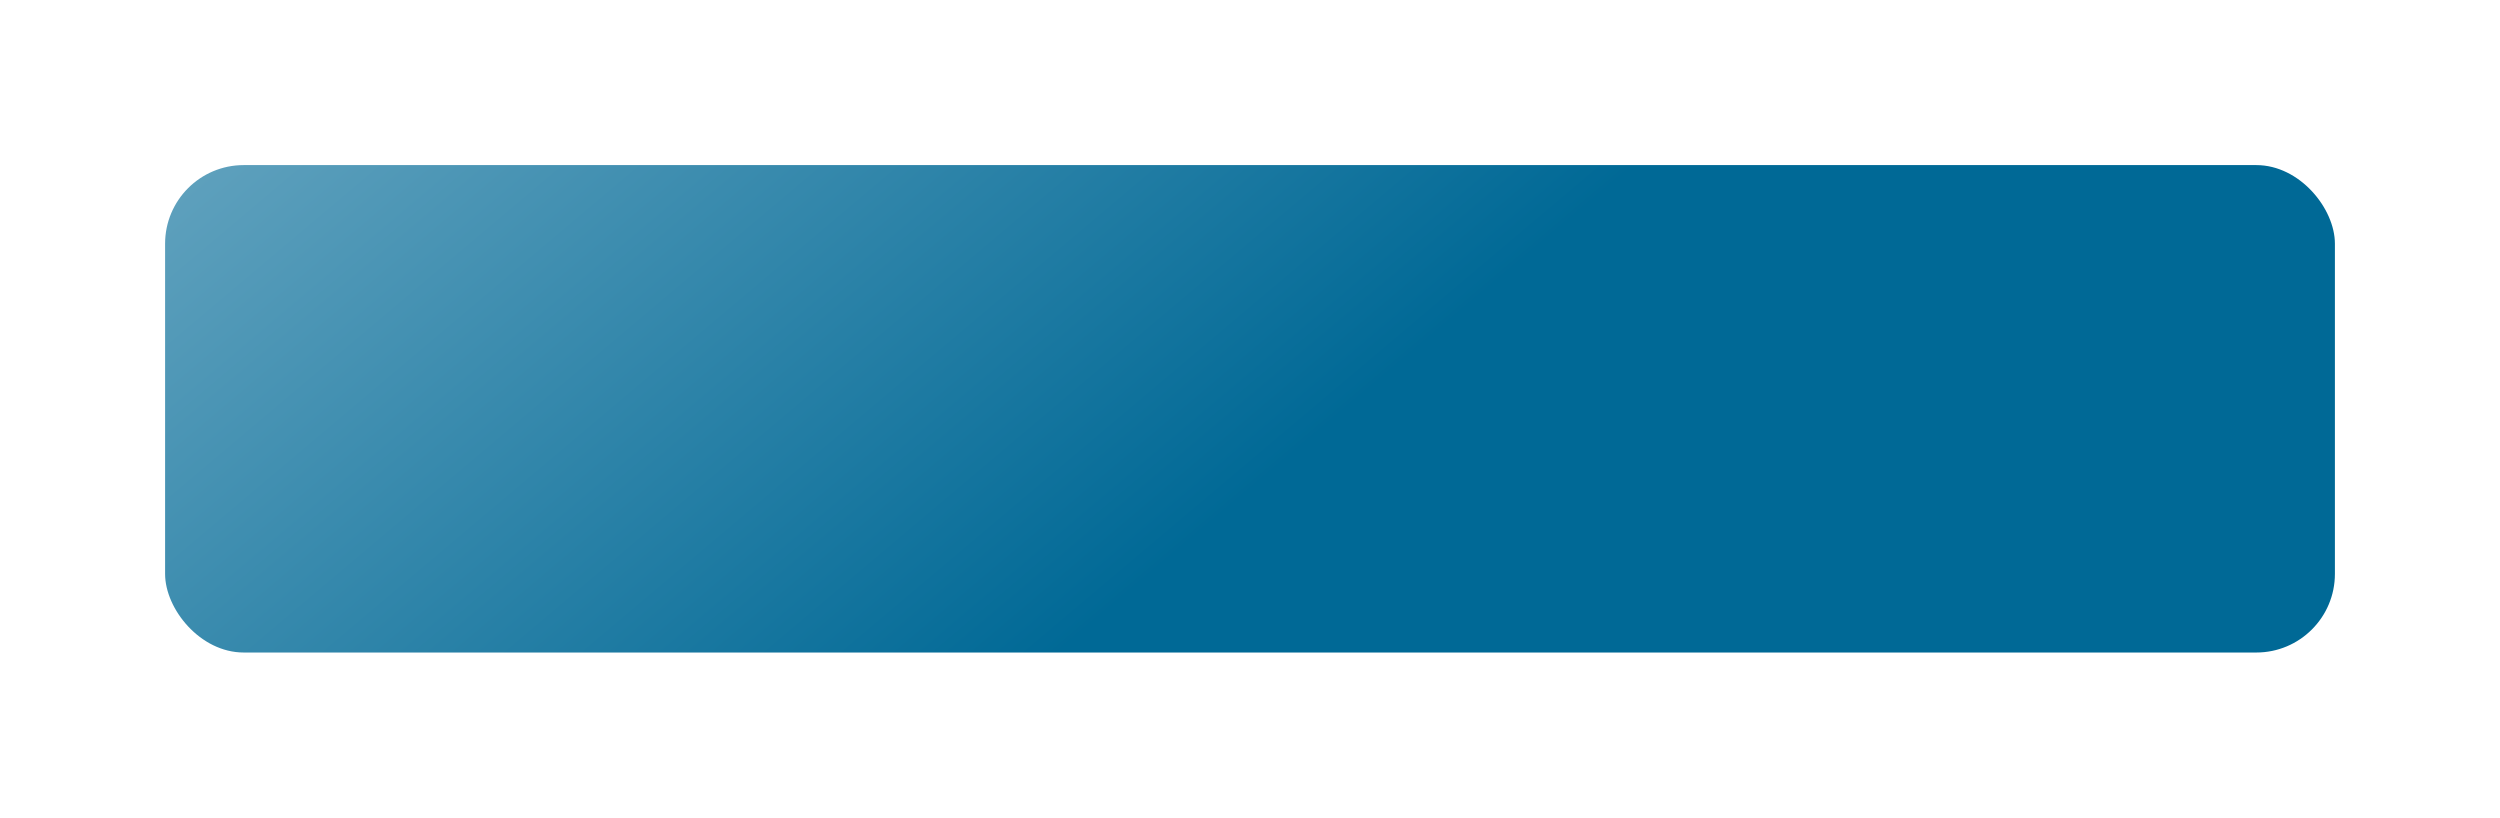 <?xml version="1.0" encoding="UTF-8"?> <svg xmlns="http://www.w3.org/2000/svg" width="318" height="104" viewBox="0 0 318 104" fill="none"> <g filter="url(#filter0_d_412_104)"> <rect x="21" y="19" width="276" height="62" rx="10" fill="url(#paint0_linear_412_104)"></rect> </g> <defs> <filter id="filter0_d_412_104" x="0" y="0" width="318" height="104" filterUnits="userSpaceOnUse" color-interpolation-filters="sRGB"> <feFlood flood-opacity="0" result="BackgroundImageFix"></feFlood> <feColorMatrix in="SourceAlpha" type="matrix" values="0 0 0 0 0 0 0 0 0 0 0 0 0 0 0 0 0 0 127 0" result="hardAlpha"></feColorMatrix> <feMorphology radius="5" operator="erode" in="SourceAlpha" result="effect1_dropShadow_412_104"></feMorphology> <feOffset dy="2"></feOffset> <feGaussianBlur stdDeviation="13"></feGaussianBlur> <feComposite in2="hardAlpha" operator="out"></feComposite> <feColorMatrix type="matrix" values="0 0 0 0 1 0 0 0 0 1 0 0 0 0 1 0 0 0 0.25 0"></feColorMatrix> <feBlend mode="normal" in2="BackgroundImageFix" result="effect1_dropShadow_412_104"></feBlend> <feBlend mode="normal" in="SourceGraphic" in2="effect1_dropShadow_412_104" result="shape"></feBlend> </filter> <linearGradient id="paint0_linear_412_104" x1="-71" y1="-163" x2="135" y2="81" gradientUnits="userSpaceOnUse"> <stop stop-color="white"></stop> <stop offset="1" stop-color="#006996"></stop> </linearGradient> </defs> </svg> 
